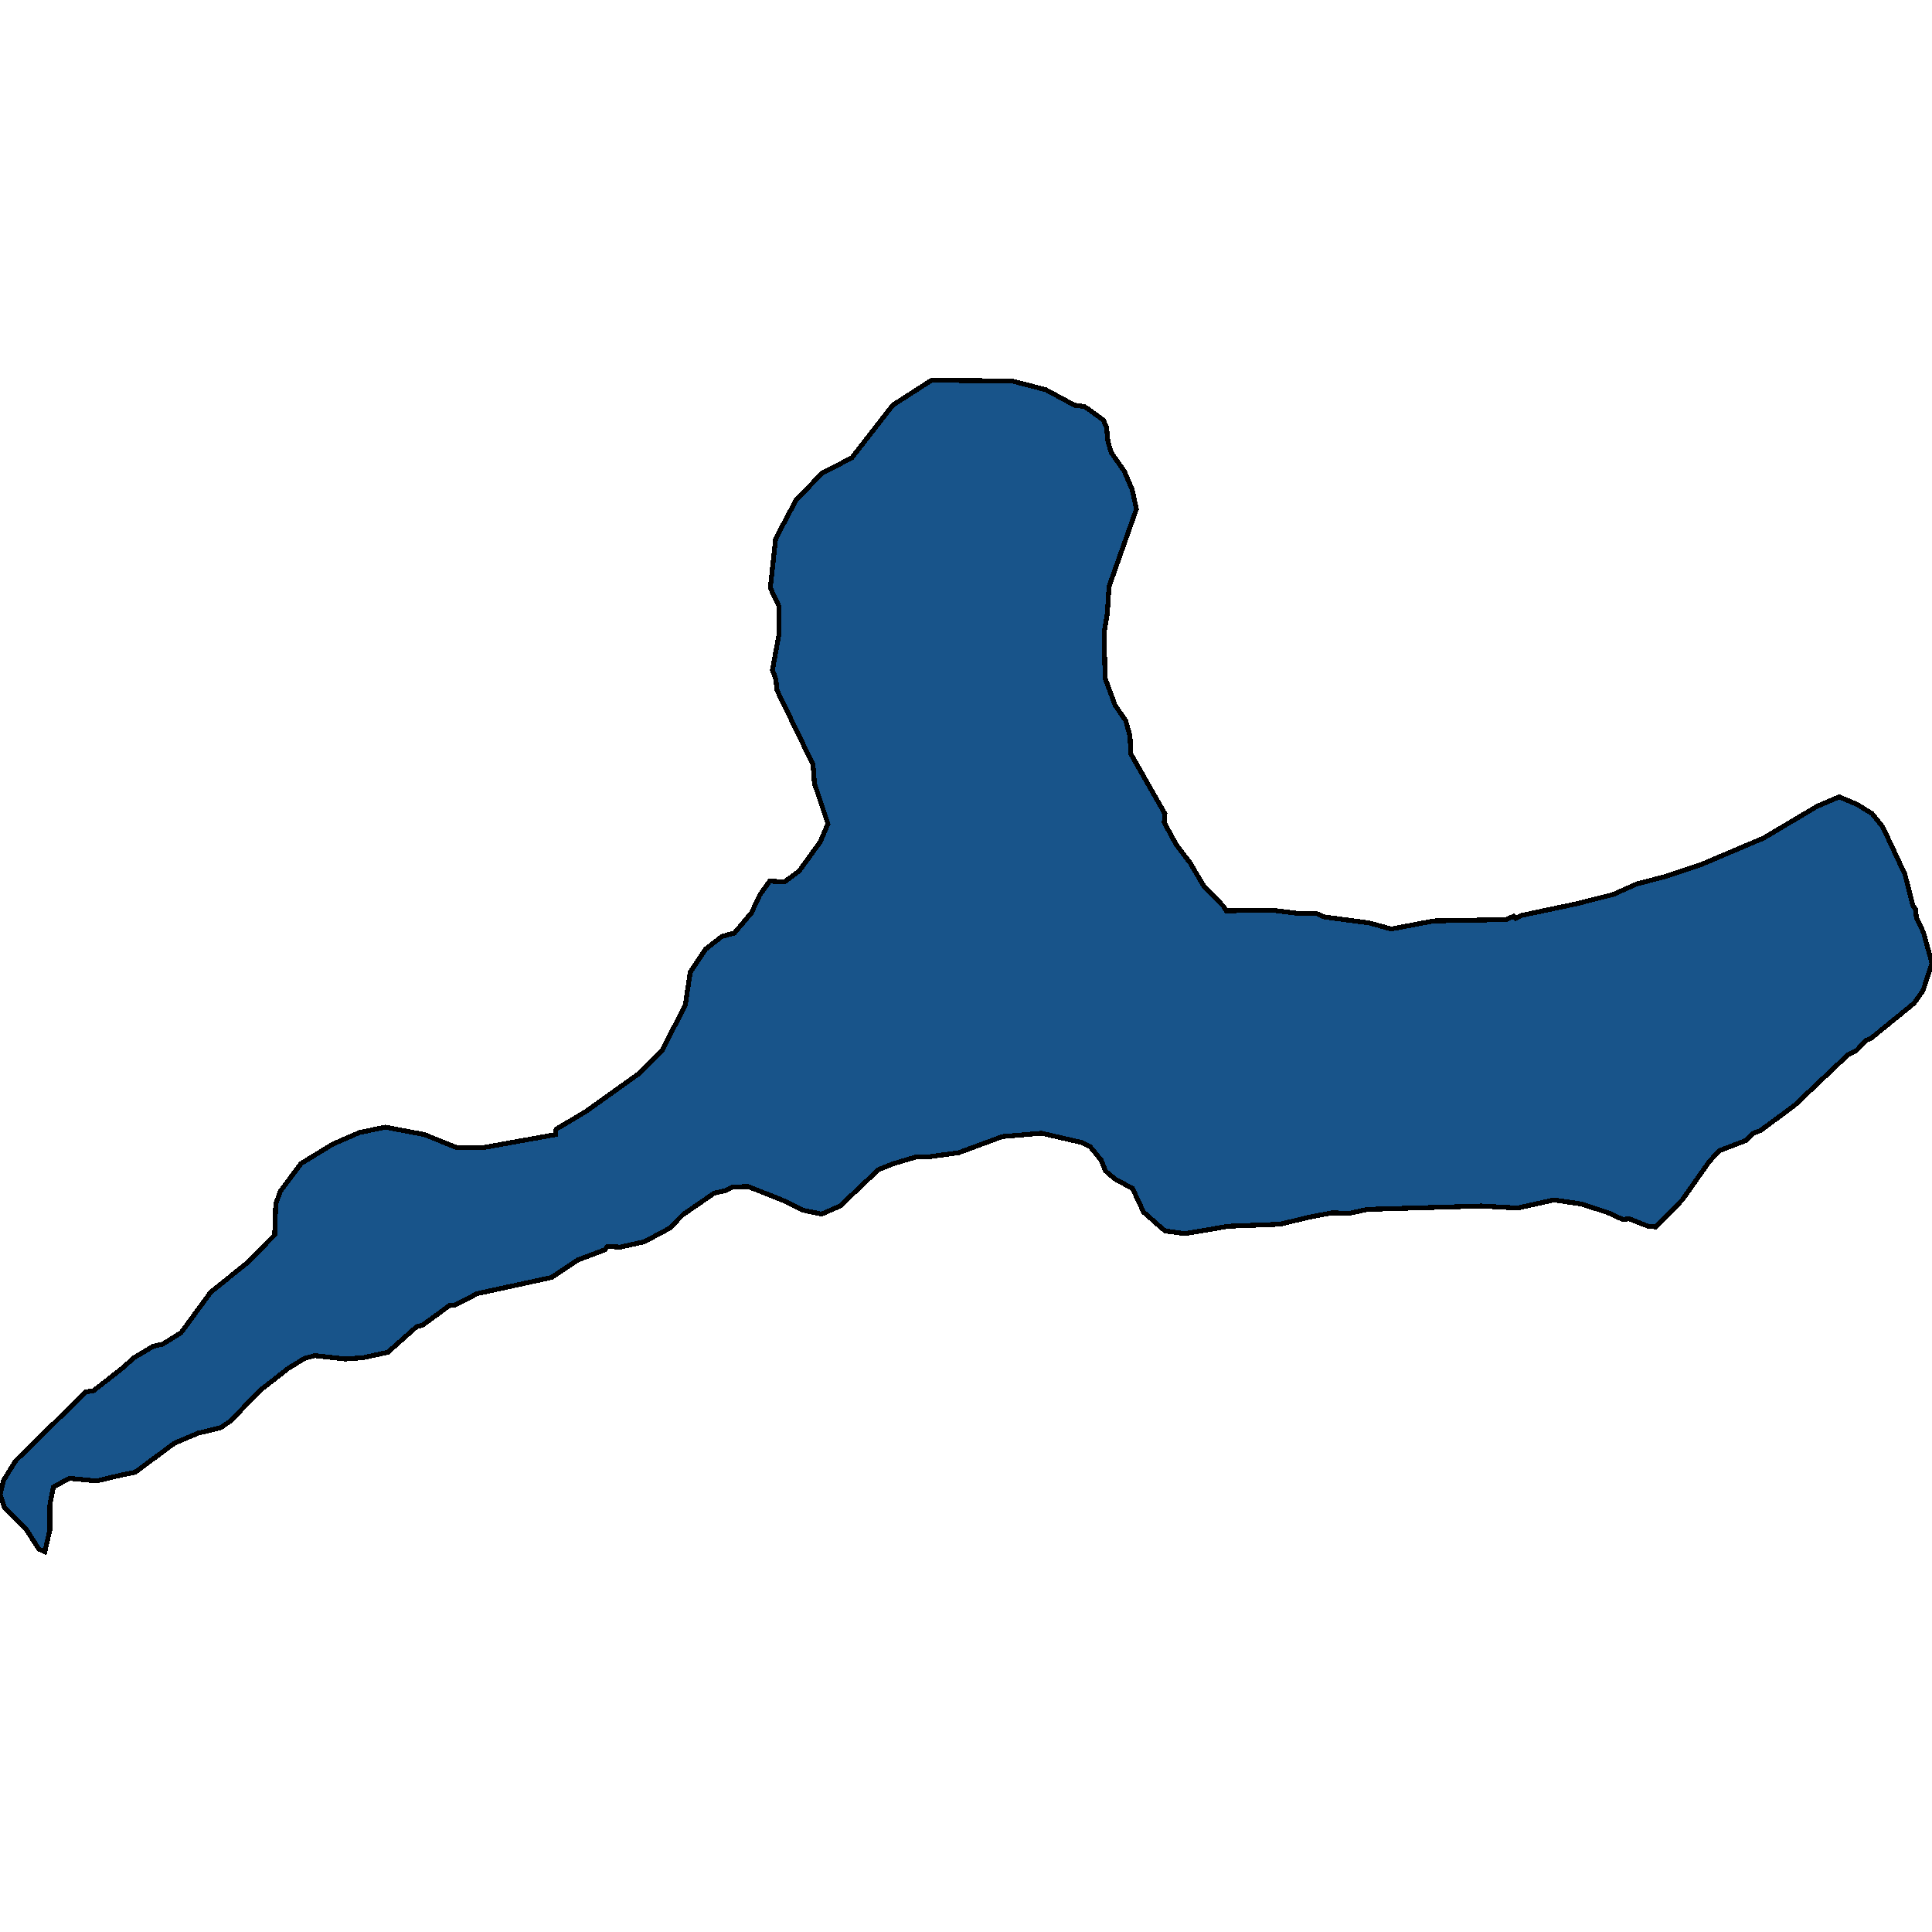 <svg xmlns="http://www.w3.org/2000/svg" width="400" height="400"><path style="stroke: black; fill: #18548a; shape-rendering: crispEdges; stroke-width: 1px;" d="M159.484,121.721L160.589,111.532L164.788,103.576L170.166,97.993L176.354,94.783L184.825,83.895L192.855,78.731L209.503,78.87L216.501,80.685L222.468,83.895L224.457,84.175L224.972,84.454L228.435,86.966L229.098,88.502L229.392,91.433L230.055,93.666L232.781,97.574L234.401,101.343L235.285,105.391L229.613,121.442L229.245,127.164L228.582,131.072L228.803,140.423L230.866,146.006L233.076,149.216L233.959,152.426L234.107,156.055L241.179,168.475L241.031,170.29L243.536,174.895L246.409,178.663L249.208,183.408L253.407,187.734L253.849,188.572L263.278,188.432L268.877,189.13L272.56,189.13L274.107,189.828L283.462,191.083L288.029,192.339L296.869,190.665L311.823,190.386L313.37,189.688L313.812,190.107L314.917,189.548L326.114,187.176L333.923,185.222L338.932,182.989L344.899,181.454L352.339,178.942L365.157,173.5L376.206,166.94L380.773,164.986L384.457,166.522L387.624,168.475L389.834,171.267L394.401,181.036L396.022,187.455L396.611,188.292L396.759,189.967L398.232,193.037L400,199.457L398.158,205.039L396.317,207.69L387.403,214.946L386.446,215.365L384.236,217.598L382.541,218.435L371.492,228.901L364.494,234.064L363.02,234.622L361.4,236.157L355.948,238.25L353.886,240.483L348.287,248.436L342.836,254.018L341.215,253.878L337.311,252.343L335.985,252.483L332.965,251.088L327.44,249.274L321.694,248.436L314.18,250.111L306.74,249.692L283.094,250.39L279.263,251.227L275.801,251.088L270.792,252.064L265.046,253.46L254.365,253.878L245.304,255.413L241.252,254.855L240.221,254.018L236.759,250.948L234.475,246.064L230.866,244.111L228.877,242.436L227.993,240.204L225.709,237.413L224.088,236.576L215.617,234.622L207.514,235.32L198.453,238.669L192.265,239.506L189.761,239.506L185.046,240.901L181.878,242.157L173.923,249.692L170.092,251.367L166.114,250.529L161.915,248.436L154.843,245.646L151.602,245.785L150.203,246.483L147.845,247.041L141.363,251.506L138.637,254.297L133.407,257.088L128.398,258.204L125.746,258.064L125.23,258.762L119.632,260.855L114.18,264.483L98.785,267.832L94.217,270.204L93.186,270.204L87.44,274.39L86.262,274.669L80.295,279.971L75.212,281.087L71.529,281.366L65.193,280.668L63.057,281.226L59.669,283.319L53.775,287.924L47.735,294.202L45.672,295.598L41.031,296.714L36.096,298.807L27.993,304.806L25.267,305.364L19.963,306.62L14.365,306.062L11.05,307.875L10.313,311.642L10.313,316.805L9.282,321.269L8.029,320.711L5.451,316.665L0.884,312.061L0,309.41L0.737,306.48L3.241,302.434L17.753,288.203L19.374,287.924L25.267,283.319L27.772,281.087L31.75,278.715L33.665,278.296L37.495,275.924L43.61,267.553L51.05,261.553L56.869,255.692L57.09,249.274L58.048,246.622L62.32,240.901L68.95,236.855L74.401,234.483L79.779,233.366L87.882,234.901L94.438,237.552L100.331,237.552L114.991,234.901L115.138,233.785L121.252,230.157L132.376,222.203L137.017,217.598L141.878,208.109L142.91,201.271L146.077,196.526L149.466,193.875L152.044,193.177L155.58,188.99L157.274,185.362L159.337,182.431L162.431,182.571L165.451,180.338L169.797,174.337L171.418,170.569L168.619,162.195L168.324,158.288L160.81,142.796L160.663,140.702L159.926,138.748L161.326,131.072L161.326,125.629Z"></path></svg>